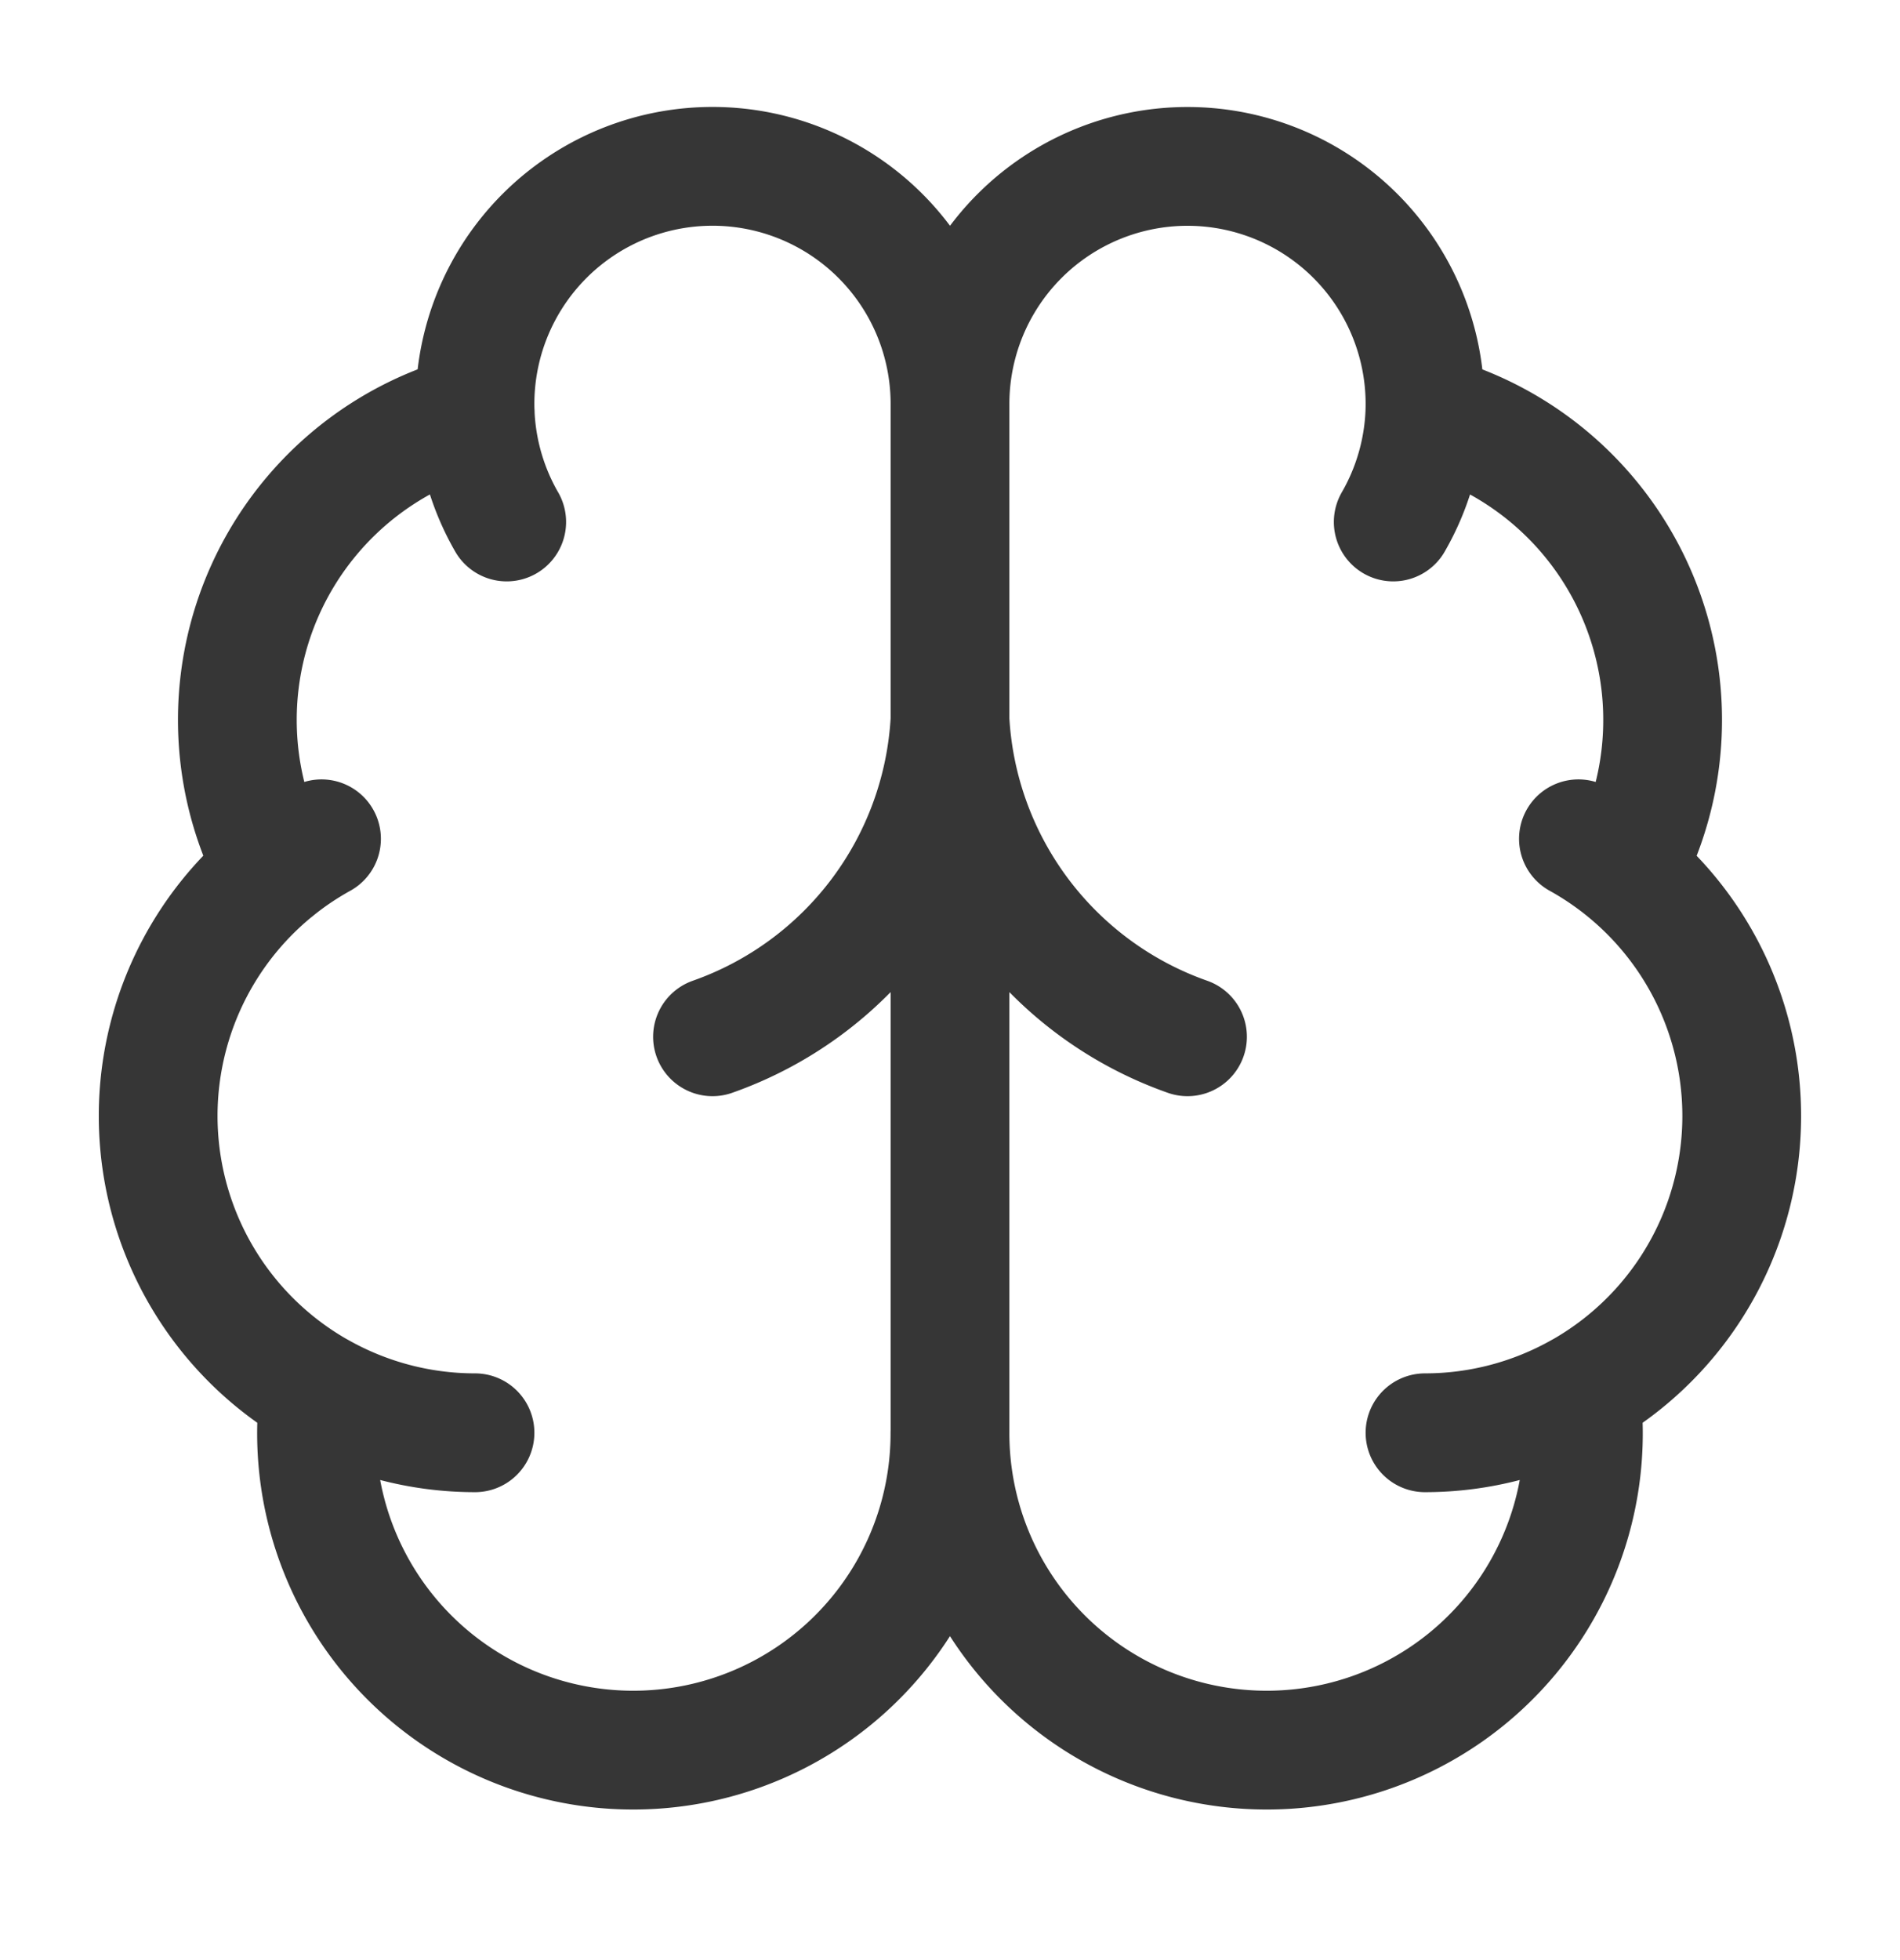 <svg xmlns="http://www.w3.org/2000/svg" width="32" height="33" fill="none"><path stroke="#363636" stroke-linecap="round" stroke-linejoin="round" stroke-width="2" d="M16 6.789a4 4 0 1 0-7.997.166M16 6.79v17.333M16 6.79a4 4 0 1 1 7.997.166 5.334 5.334 0 0 1 3.368 7.694M8.004 6.955a5.333 5.333 0 0 0-3.369 7.694m3.368-7.694a4 4 0 0 0 .531 1.833m-3.899 5.86a5.333 5.333 0 0 0 .742 8.785m-.742-8.784c.244-.2.506-.375.78-.527m-.038 9.31a5.334 5.334 0 1 0 10.622.69m-10.622-.69c.8.452 1.704.69 2.623.69m8 0a5.334 5.334 0 1 0 10.622-.69m.742-8.783a5.333 5.333 0 0 1-.742 8.784m.742-8.784a5.328 5.328 0 0 0-.78-.527m.038 9.31a5.33 5.33 0 0 1-2.622.69m-4-6.667a6 6 0 0 1-4-5.333 6 6 0 0 1-4 5.333m11.465-8.667a4 4 0 0 0 .532-1.833"/></svg>
